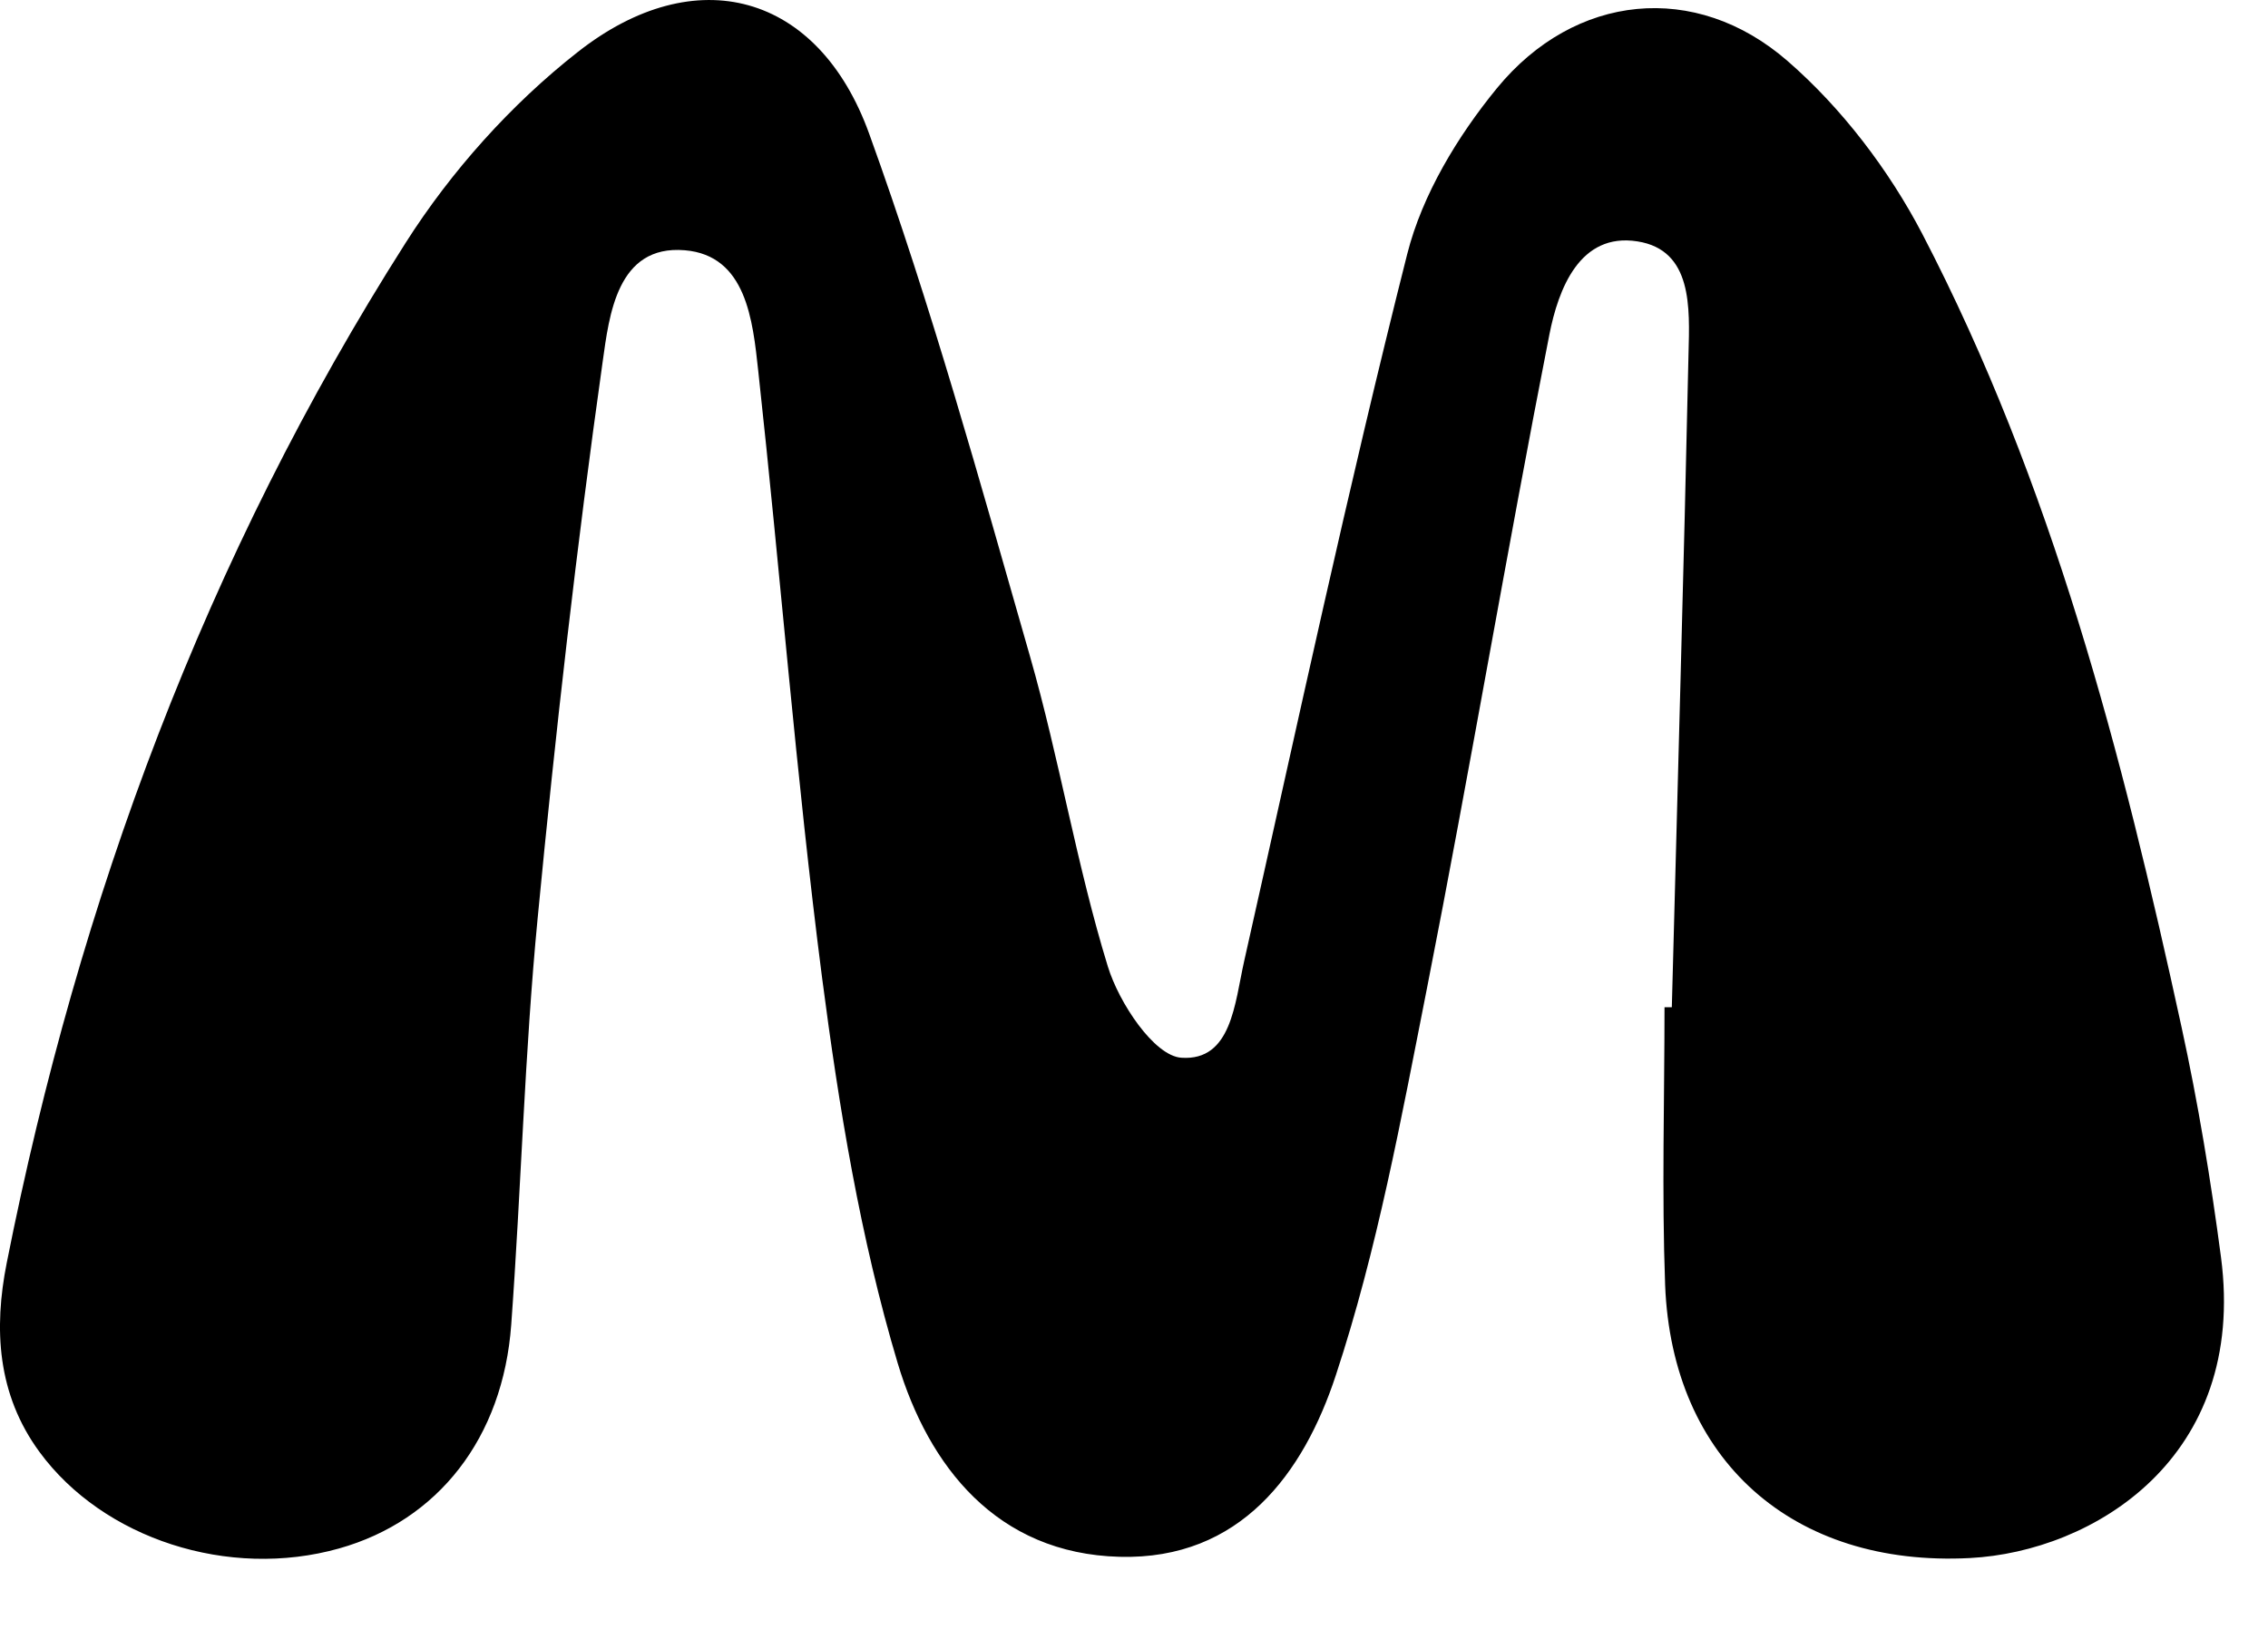 <?xml version="1.0" encoding="utf-8"?>
<svg xmlns="http://www.w3.org/2000/svg" fill="none" height="100%" overflow="visible" preserveAspectRatio="none" style="display: block;" viewBox="0 0 22 16" width="100%">
<path d="M16.217 9.772C16.272 7.657 16.333 5.543 16.379 3.427C16.39 2.99 16.42 2.426 15.884 2.342C15.323 2.253 15.116 2.805 15.029 3.247C14.615 5.354 14.258 7.475 13.843 9.582C13.593 10.848 13.36 12.125 12.957 13.345C12.646 14.289 12.034 15.135 10.861 15.104C9.666 15.073 9.007 14.223 8.708 13.226C8.345 12.012 8.138 10.743 7.974 9.484C7.722 7.529 7.57 5.56 7.355 3.598C7.302 3.108 7.239 2.478 6.643 2.428C5.984 2.372 5.909 3.062 5.846 3.509C5.593 5.304 5.388 7.106 5.215 8.911C5.089 10.219 5.055 11.539 4.959 12.852C4.879 13.952 4.248 14.753 3.289 15.023C2.216 15.325 1.001 14.928 0.384 14.088C-0.029 13.526 -0.061 12.889 0.065 12.254C0.765 8.728 1.999 5.397 3.934 2.357C4.375 1.663 4.957 1.012 5.604 0.505C6.747 -0.395 7.938 -0.068 8.431 1.297C9.032 2.958 9.504 4.668 9.991 6.367C10.276 7.362 10.443 8.39 10.746 9.376C10.854 9.729 11.195 10.244 11.459 10.262C11.948 10.296 11.977 9.73 12.069 9.323C12.584 7.034 13.075 4.74 13.65 2.466C13.796 1.888 14.14 1.32 14.522 0.854C15.276 -0.064 16.446 -0.186 17.34 0.592C17.867 1.05 18.323 1.649 18.647 2.27C19.906 4.691 20.585 7.314 21.161 9.963C21.322 10.7 21.445 11.448 21.544 12.197C21.8 14.145 20.303 15.054 19.108 15.116C17.393 15.205 16.218 14.169 16.152 12.466C16.119 11.569 16.146 10.67 16.146 9.772H16.217Z" fill="black" id="Path 364"/>
</svg>
